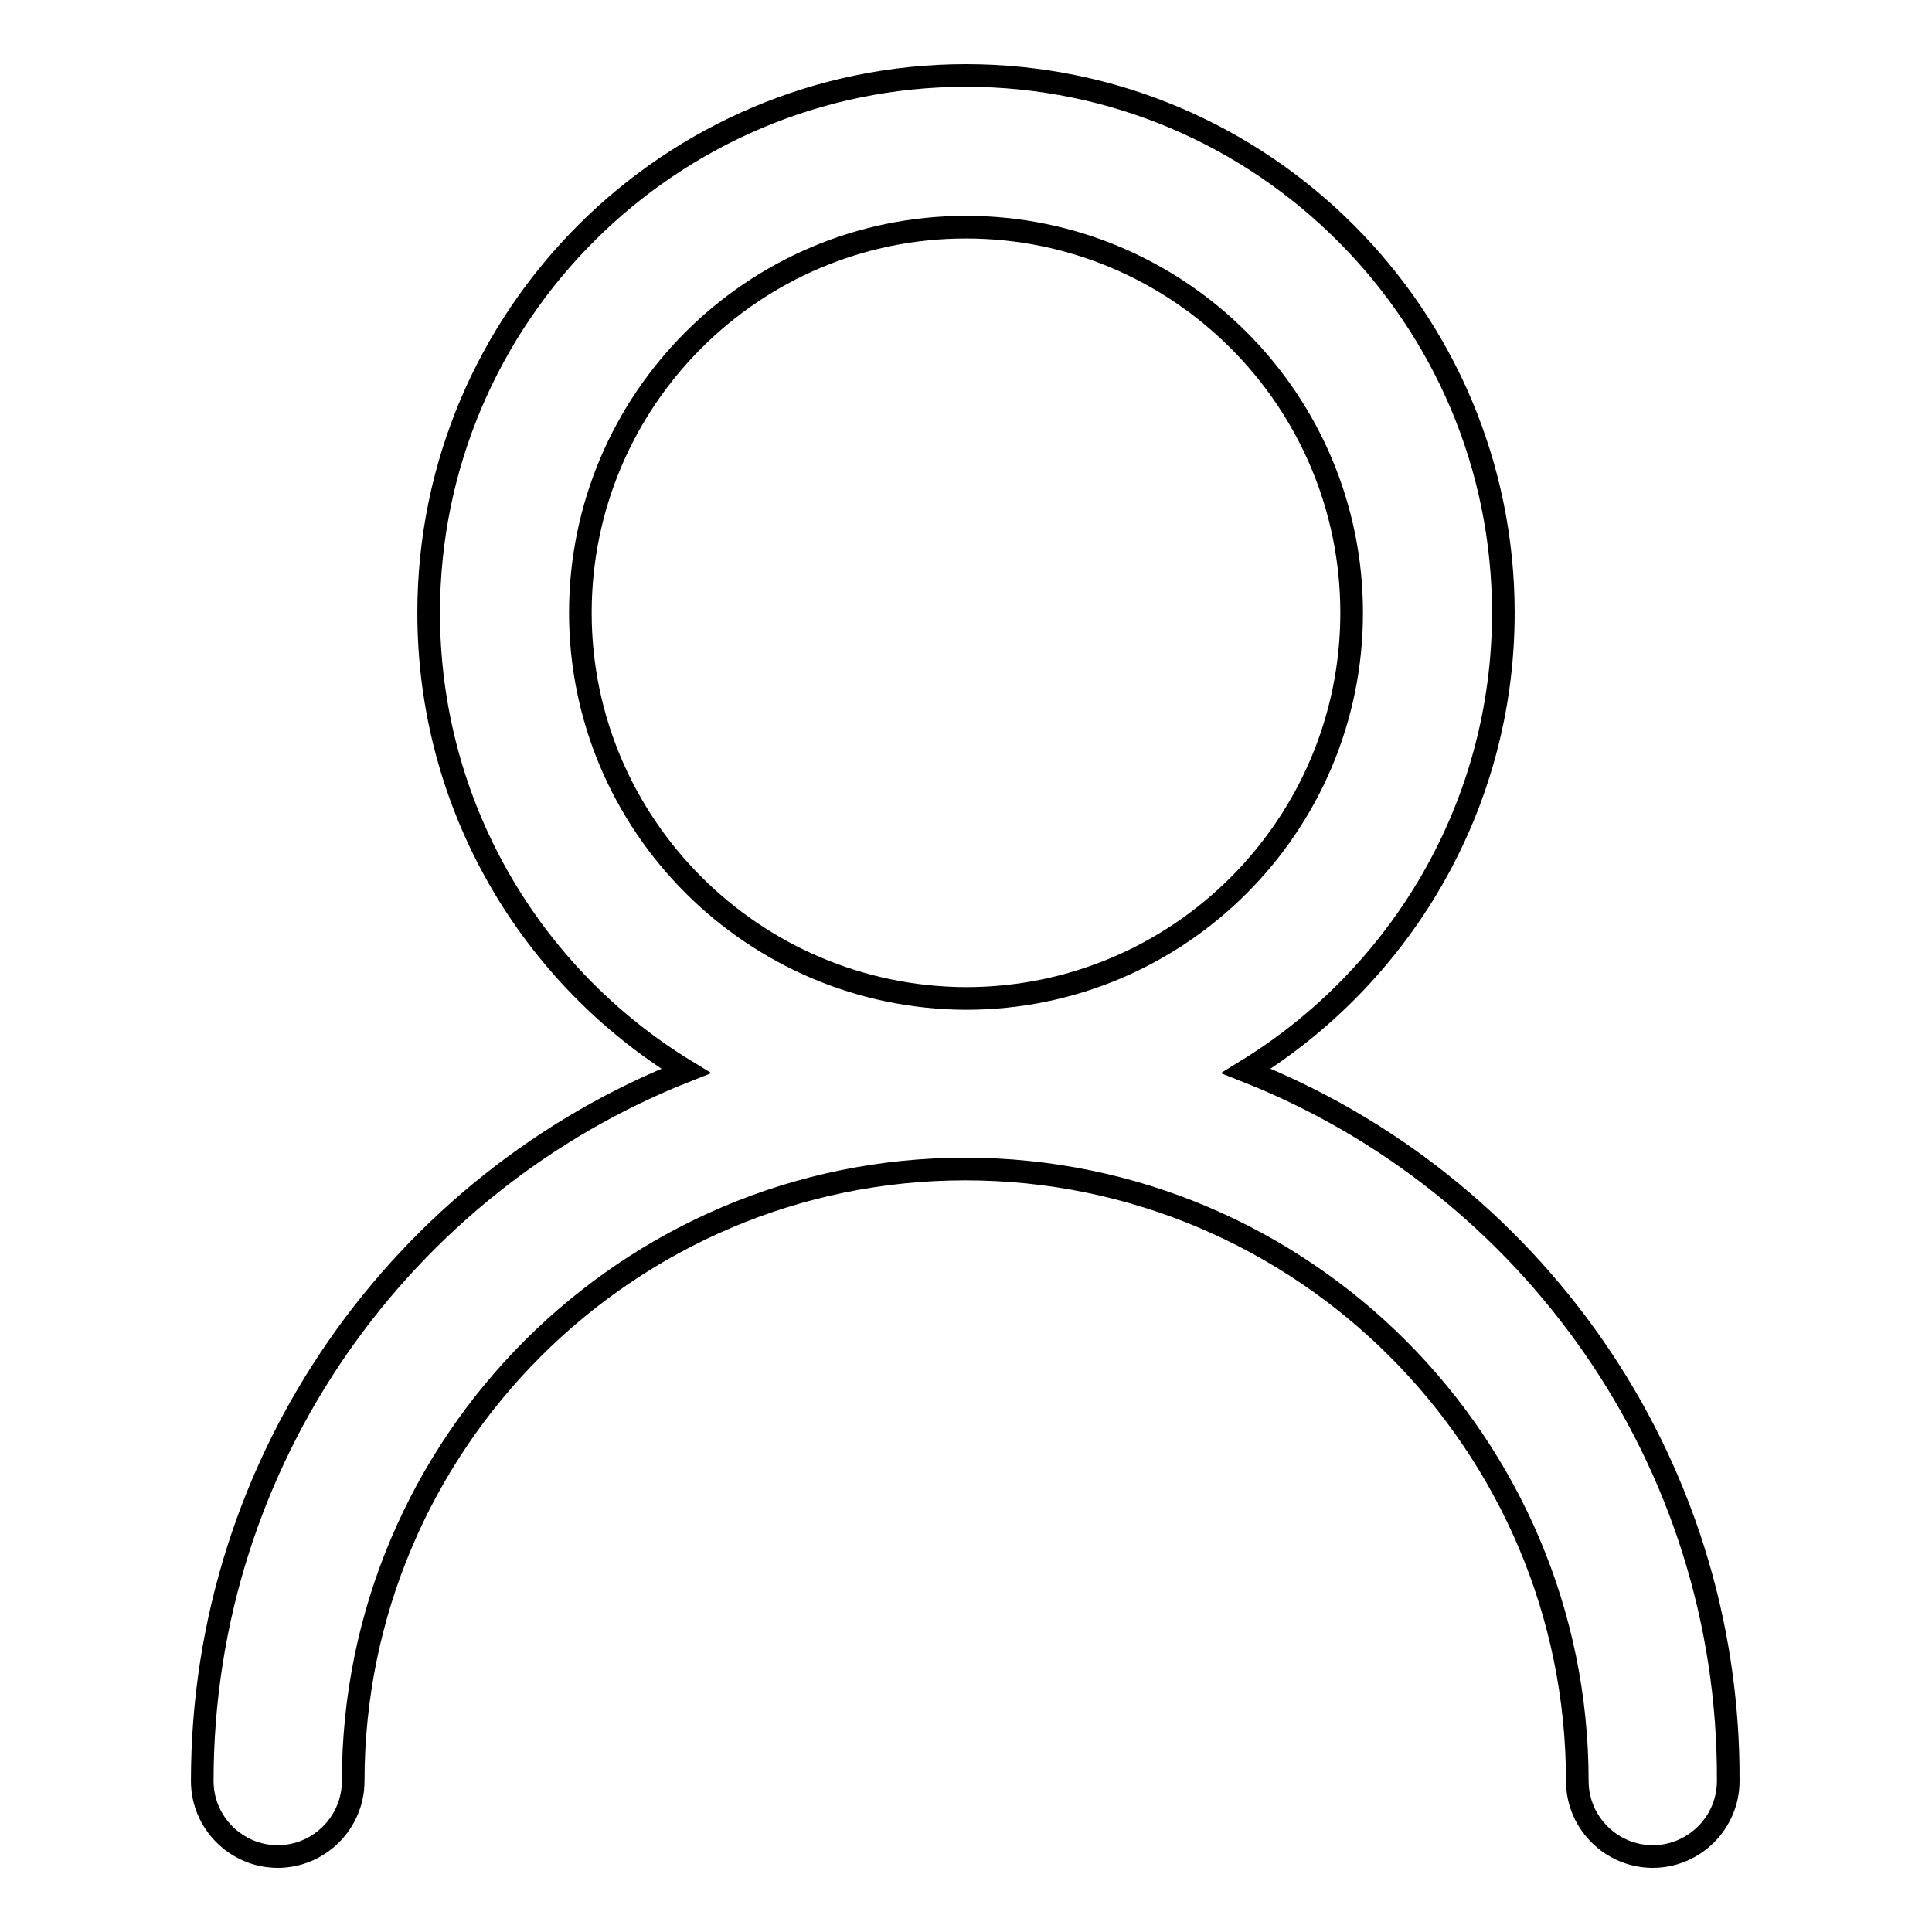 <?xml version="1.0" encoding="utf-8"?>
<!-- Svg Vector Icons : http://www.onlinewebfonts.com/icon -->
<!DOCTYPE svg PUBLIC "-//W3C//DTD SVG 1.1//EN" "http://www.w3.org/Graphics/SVG/1.1/DTD/svg11.dtd">
<svg version="1.1" xmlns="http://www.w3.org/2000/svg" xmlns:xlink="http://www.w3.org/1999/xlink" x="0px" y="0px" viewBox="0 0 256 256" enable-background="new 0 0 256 256" xml:space="preserve">
<g> <path stroke-width="3" fill-opacity="0" stroke="#000000"  d="M165.1,141.9c20.4-12.5,34.1-35,34.1-60.7c0-39.2-31.9-71.2-71.2-71.2c-39.2,0-71.2,31.9-71.2,71.2 c0,25.7,13.6,48.2,34.1,60.7c-37.5,14.8-64.1,51.4-64.1,94.1c0,5.5,4.5,10,10,10c5.5,0,10-4.5,10-10c0-44.7,36.4-81.1,81.1-81.1 c44.7,0,81.1,36.4,81.1,81.1c0,5.5,4.5,10,10,10c5.5,0,10-4.5,10-10C229.2,193.3,202.6,156.7,165.1,141.9z M76.9,81.2 c0-28.2,22.9-51.1,51.1-51.1c28.2,0,51.1,22.9,51.1,51.1c0,28.2-22.9,51.1-51.1,51.1C99.8,132.2,76.9,109.3,76.9,81.2z"/></g>
</svg>